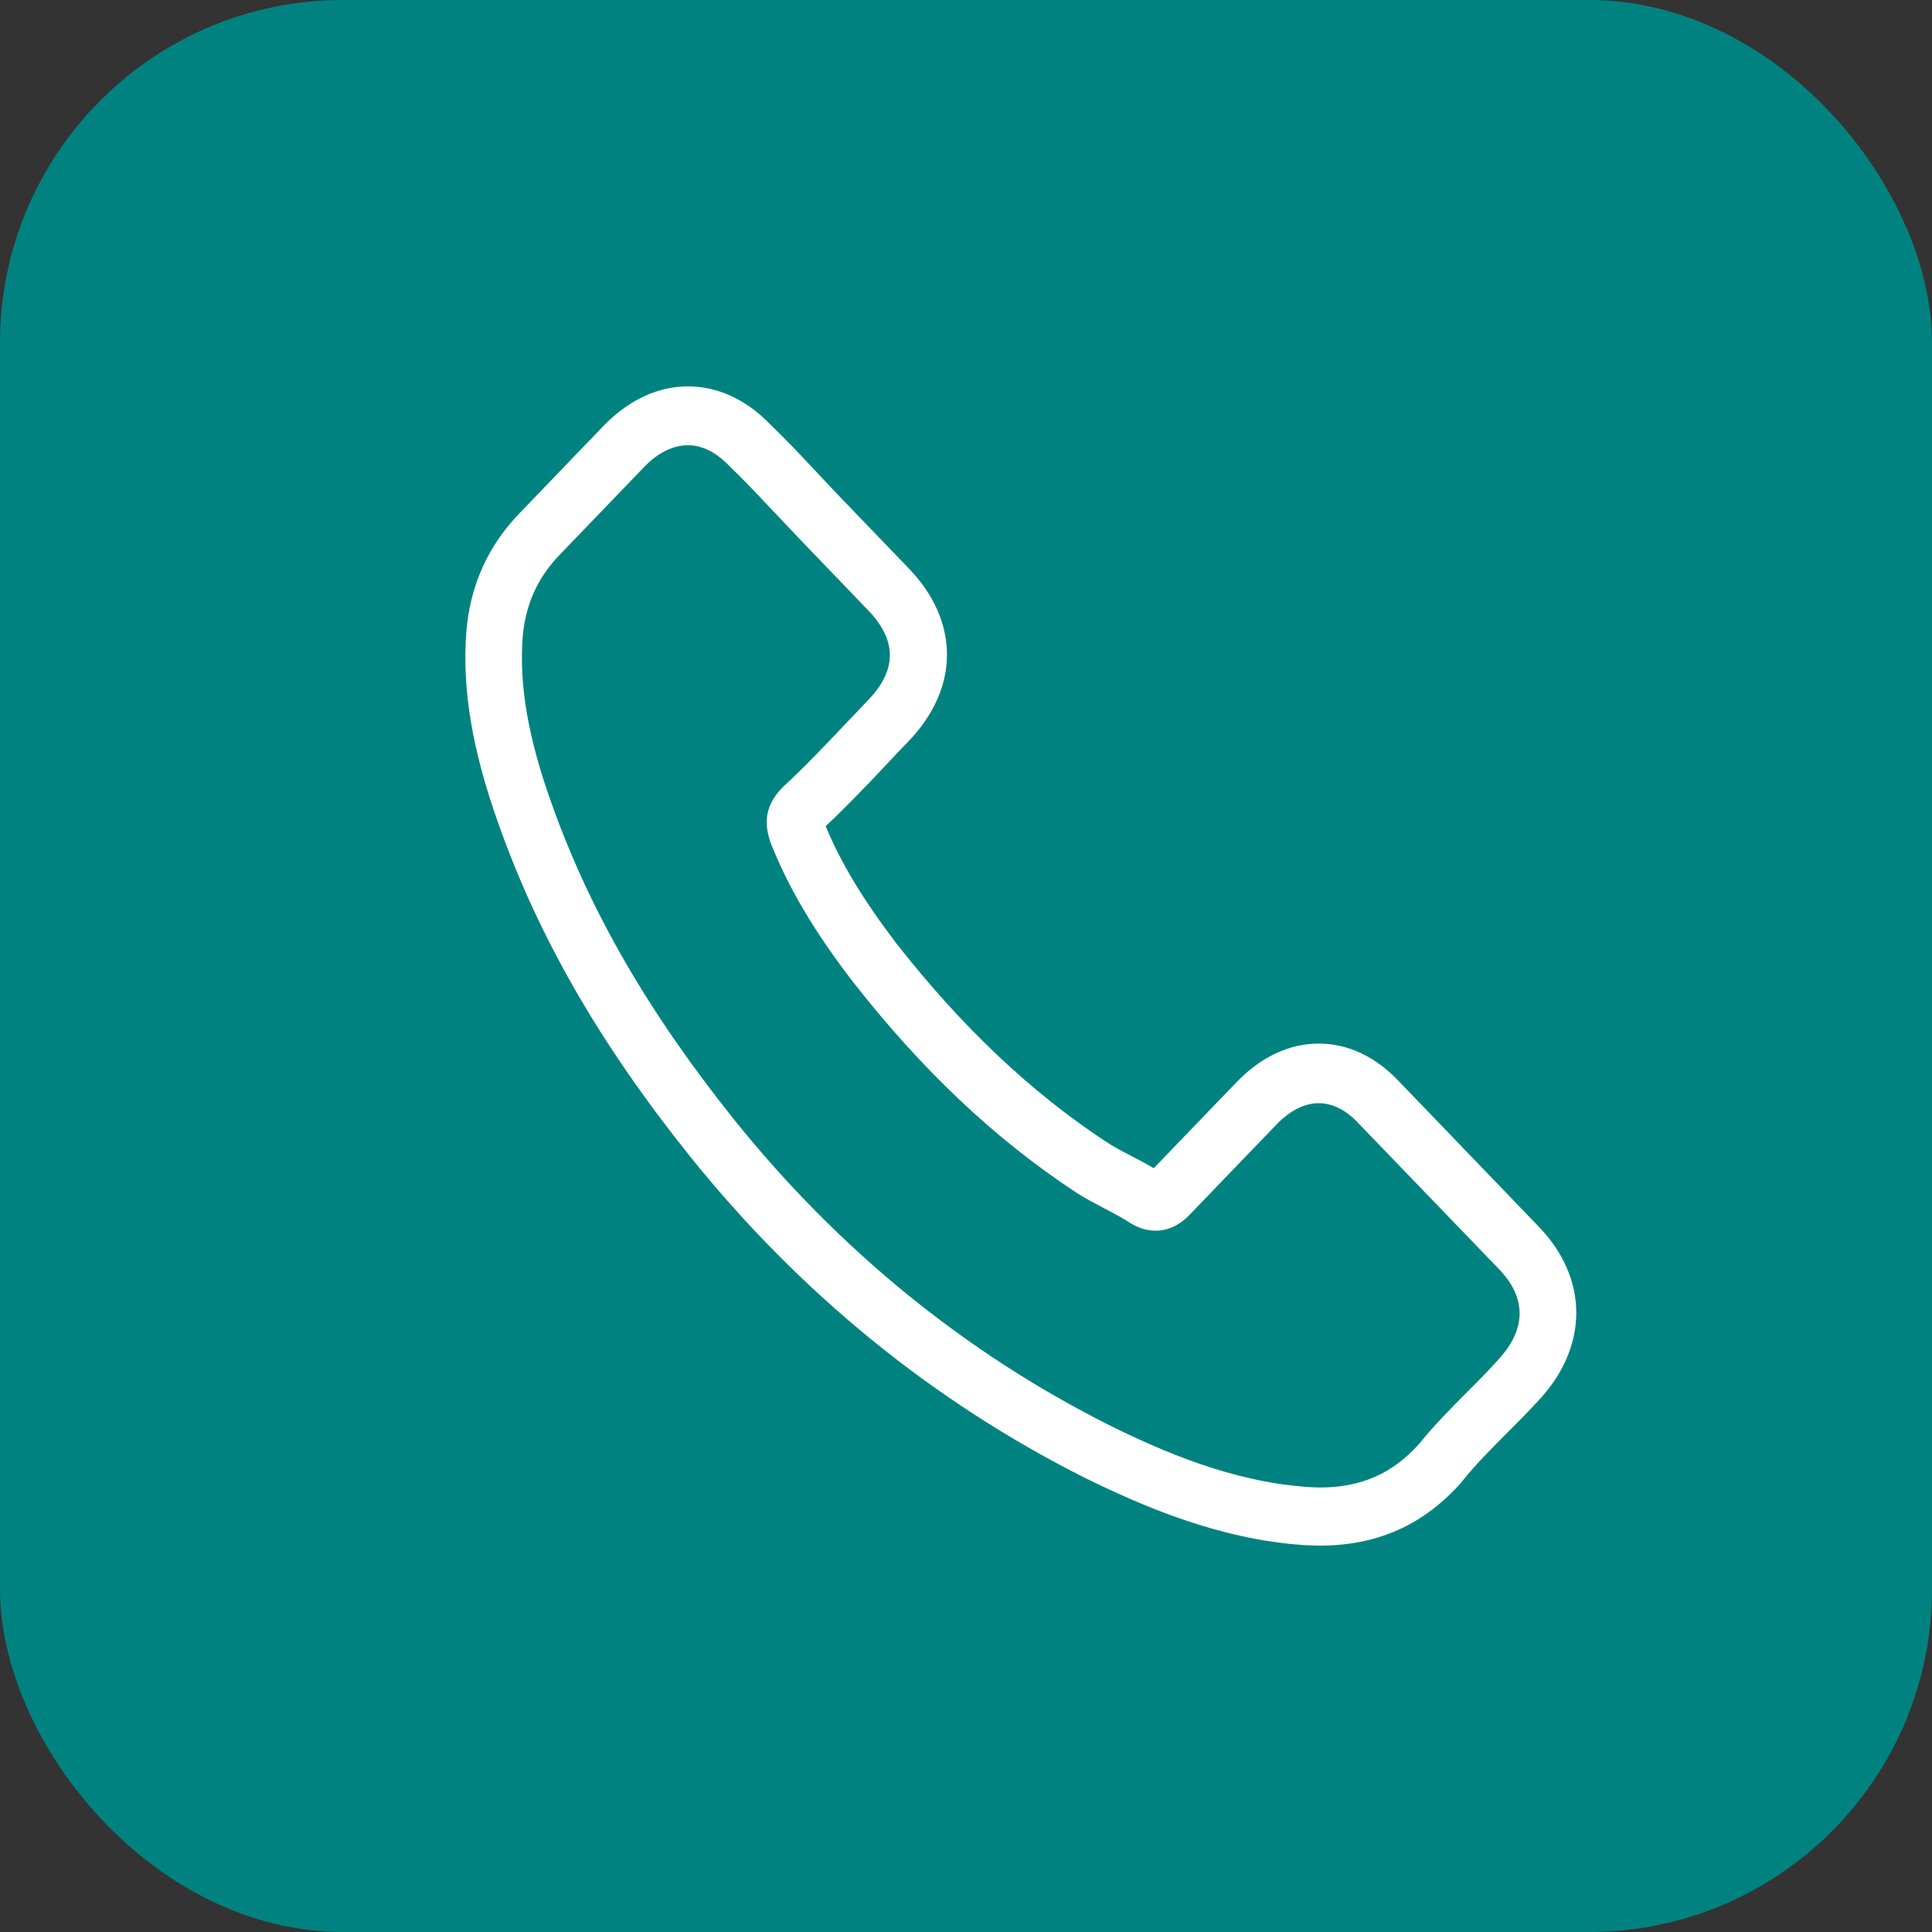 <?xml version="1.0" encoding="UTF-8"?> <svg xmlns="http://www.w3.org/2000/svg" width="40" height="40" viewBox="0 0 40 40" fill="none"><rect x="0" y="0" width="40" height="40" fill="#333333" stroke="none"/><rect width="40" height="40" rx="7.1" fill="#008380"></rect><path d="M14.296 23.954C16.573 26.783 19.314 29.011 22.443 30.588C23.634 31.174 25.227 31.871 27.002 31.99C27.112 31.995 27.217 32 27.327 32C28.518 32 29.475 31.572 30.255 30.692C30.259 30.687 30.269 30.677 30.274 30.667C30.551 30.319 30.867 30.006 31.197 29.673C31.422 29.449 31.652 29.215 31.872 28.976C32.891 27.872 32.891 26.47 31.862 25.401L28.987 22.412C28.499 21.885 27.915 21.606 27.303 21.606C26.691 21.606 26.102 21.885 25.6 22.407L23.887 24.187C23.73 24.093 23.567 24.008 23.414 23.929C23.222 23.829 23.045 23.735 22.887 23.63C21.328 22.601 19.912 21.258 18.558 19.532C17.874 18.632 17.415 17.877 17.094 17.106C17.544 16.683 17.965 16.24 18.372 15.808C18.515 15.653 18.663 15.499 18.812 15.345C19.328 14.808 19.606 14.187 19.606 13.555C19.606 12.923 19.333 12.302 18.812 11.765L17.386 10.283C17.219 10.109 17.061 9.939 16.898 9.765C16.582 9.427 16.252 9.079 15.927 8.766C15.434 8.264 14.855 8 14.243 8C13.635 8 13.052 8.264 12.54 8.771L10.751 10.631C10.1 11.307 9.732 12.128 9.655 13.078C9.564 14.266 9.775 15.529 10.32 17.056C11.157 19.418 12.42 21.611 14.296 23.954ZM10.822 13.182C10.88 12.521 11.124 11.969 11.583 11.491L13.363 9.641C13.64 9.363 13.946 9.218 14.243 9.218C14.535 9.218 14.831 9.363 15.104 9.651C15.425 9.959 15.726 10.283 16.051 10.626C16.214 10.8 16.381 10.974 16.549 11.153L17.974 12.635C18.271 12.943 18.424 13.257 18.424 13.565C18.424 13.873 18.271 14.187 17.974 14.495C17.826 14.649 17.678 14.808 17.529 14.962C17.085 15.43 16.668 15.872 16.209 16.295C16.2 16.305 16.195 16.31 16.185 16.32C15.788 16.733 15.85 17.126 15.946 17.424C15.951 17.439 15.956 17.449 15.96 17.464C16.329 18.384 16.841 19.259 17.64 20.303C19.075 22.143 20.587 23.571 22.251 24.67C22.457 24.809 22.677 24.918 22.883 25.028C23.074 25.127 23.251 25.222 23.409 25.326C23.428 25.336 23.442 25.346 23.462 25.356C23.619 25.441 23.773 25.48 23.926 25.48C24.308 25.48 24.557 25.227 24.638 25.142L26.428 23.282C26.705 22.994 27.006 22.84 27.303 22.84C27.667 22.84 27.963 23.073 28.15 23.282L31.035 26.276C31.609 26.873 31.604 27.519 31.02 28.151C30.819 28.375 30.609 28.588 30.384 28.812C30.049 29.15 29.7 29.498 29.384 29.891C28.834 30.508 28.178 30.797 27.332 30.797C27.25 30.797 27.164 30.791 27.083 30.787C25.514 30.682 24.055 30.046 22.959 29.503C19.984 28.007 17.372 25.883 15.205 23.188C13.42 20.955 12.219 18.876 11.425 16.648C10.932 15.281 10.746 14.181 10.822 13.182Z" fill="white"></path></svg> 